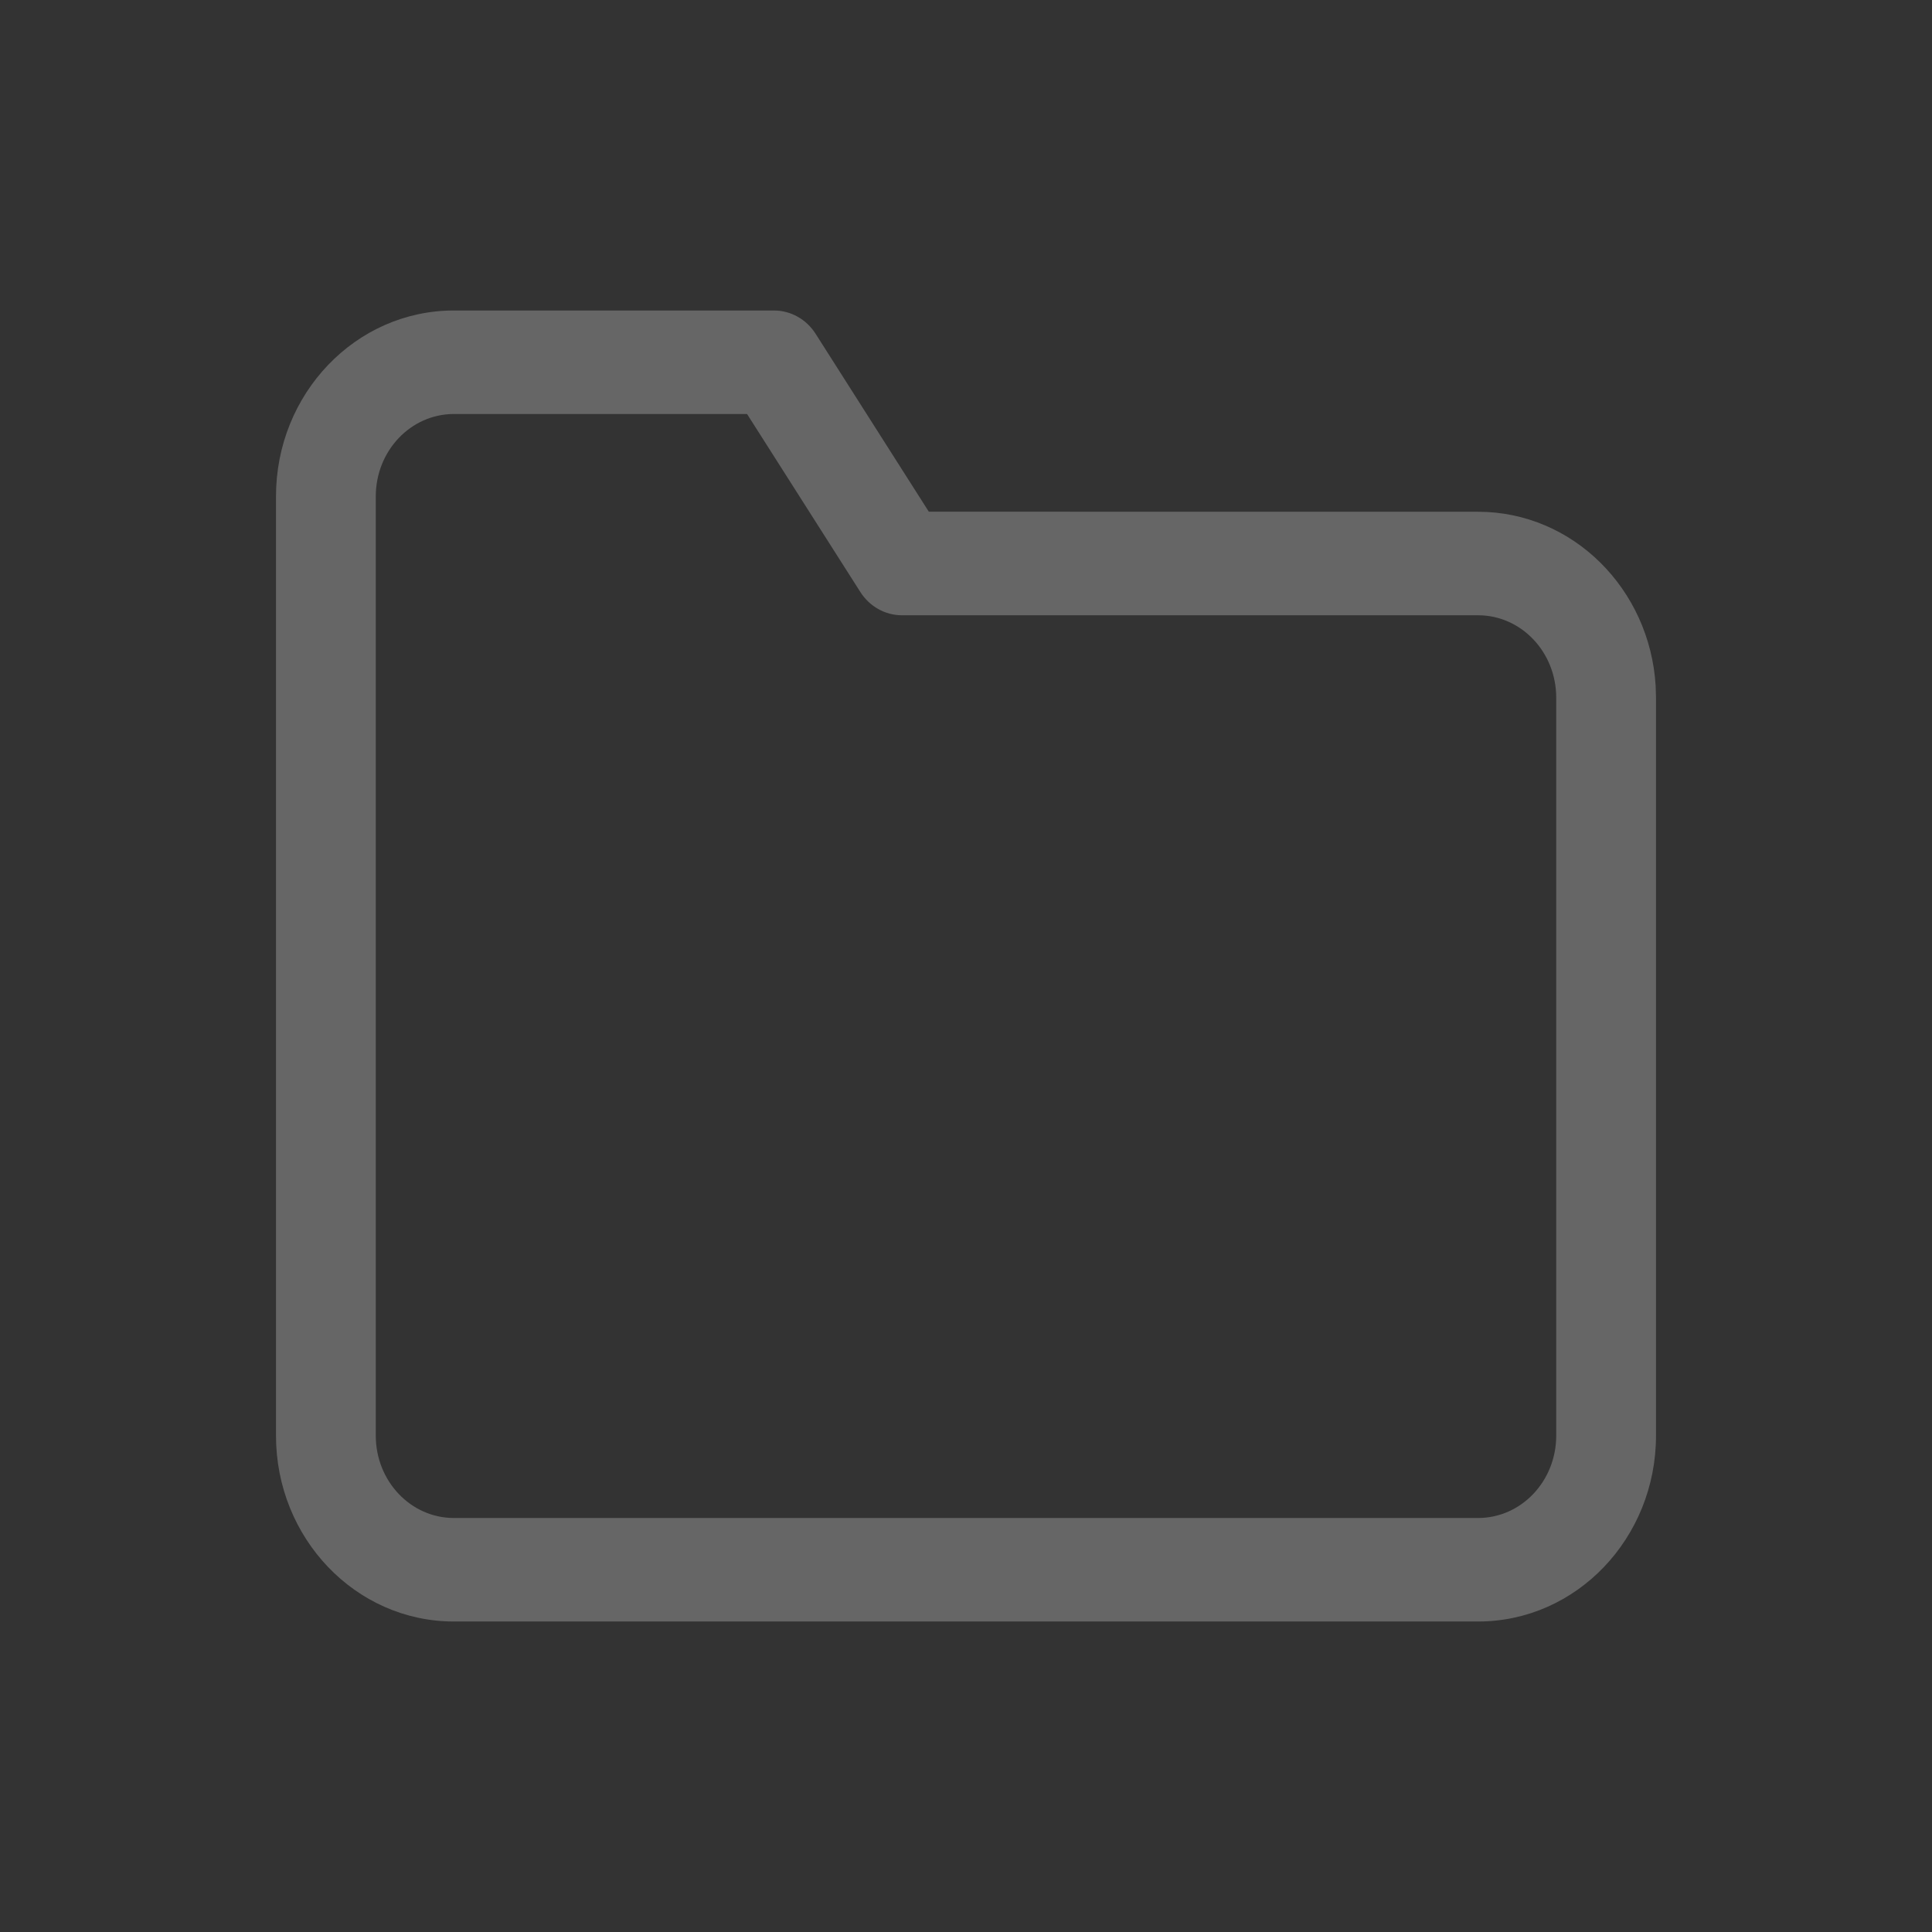 <?xml version="1.0" encoding="UTF-8"?>
<svg width="28px" height="28px" viewBox="0 0 28 28" version="1.1" xmlns="http://www.w3.org/2000/svg" xmlns:xlink="http://www.w3.org/1999/xlink">
    <rect x="0" y="0" width="28" height="28" fill="#333333" stroke="none"/>
    <title>icon/动作栏/未选中/打开</title>
    <defs>
        <polygon id="path-1" points="0 0 28 0 28 28 0 28 0 11.343"></polygon>
    </defs>
    <g id="页面-1" stroke="none" stroke-width="1" fill="none" fill-rule="evenodd">
        <g id="动作栏图标" transform="translate(-44, -79)">
            <g id="icon/动作栏/未选中/打开" transform="translate(44, 79)">
                <mask id="mask-2" fill="white">
                    <use xlink:href="#path-1"></use>
                </mask>
                <g id="矩形"></g>
                <path d="M11.217,4.5 L6.578,4.5 C5.153,4.5 4,5.708 4,7.194 L4,20.806 C4,22.292 5.153,23.5 6.578,23.5 L21.422,23.5 C22.847,23.5 24,22.292 24,20.806 L24,10.111 L23.995,9.941 C23.911,8.534 22.792,7.417 21.422,7.417 L13.461,7.416 L11.82,4.837 C11.686,4.627 11.46,4.5 11.217,4.5 Z M6.578,6 L10.827,6 L12.469,8.58 C12.603,8.79 12.829,8.917 13.072,8.917 L21.422,8.917 C22.046,8.917 22.554,9.45 22.554,10.111 L22.554,20.806 C22.554,21.467 22.046,22 21.422,22 L6.578,22 C5.954,22 5.446,21.467 5.446,20.806 L5.446,7.194 C5.446,6.533 5.954,6 6.578,6 Z" id="路径" fill="#FFFFFF" fill-rule="nonzero" opacity="0.5" mask="url(#mask-2)"></path>
            </g>
        </g>
    </g>
</svg>